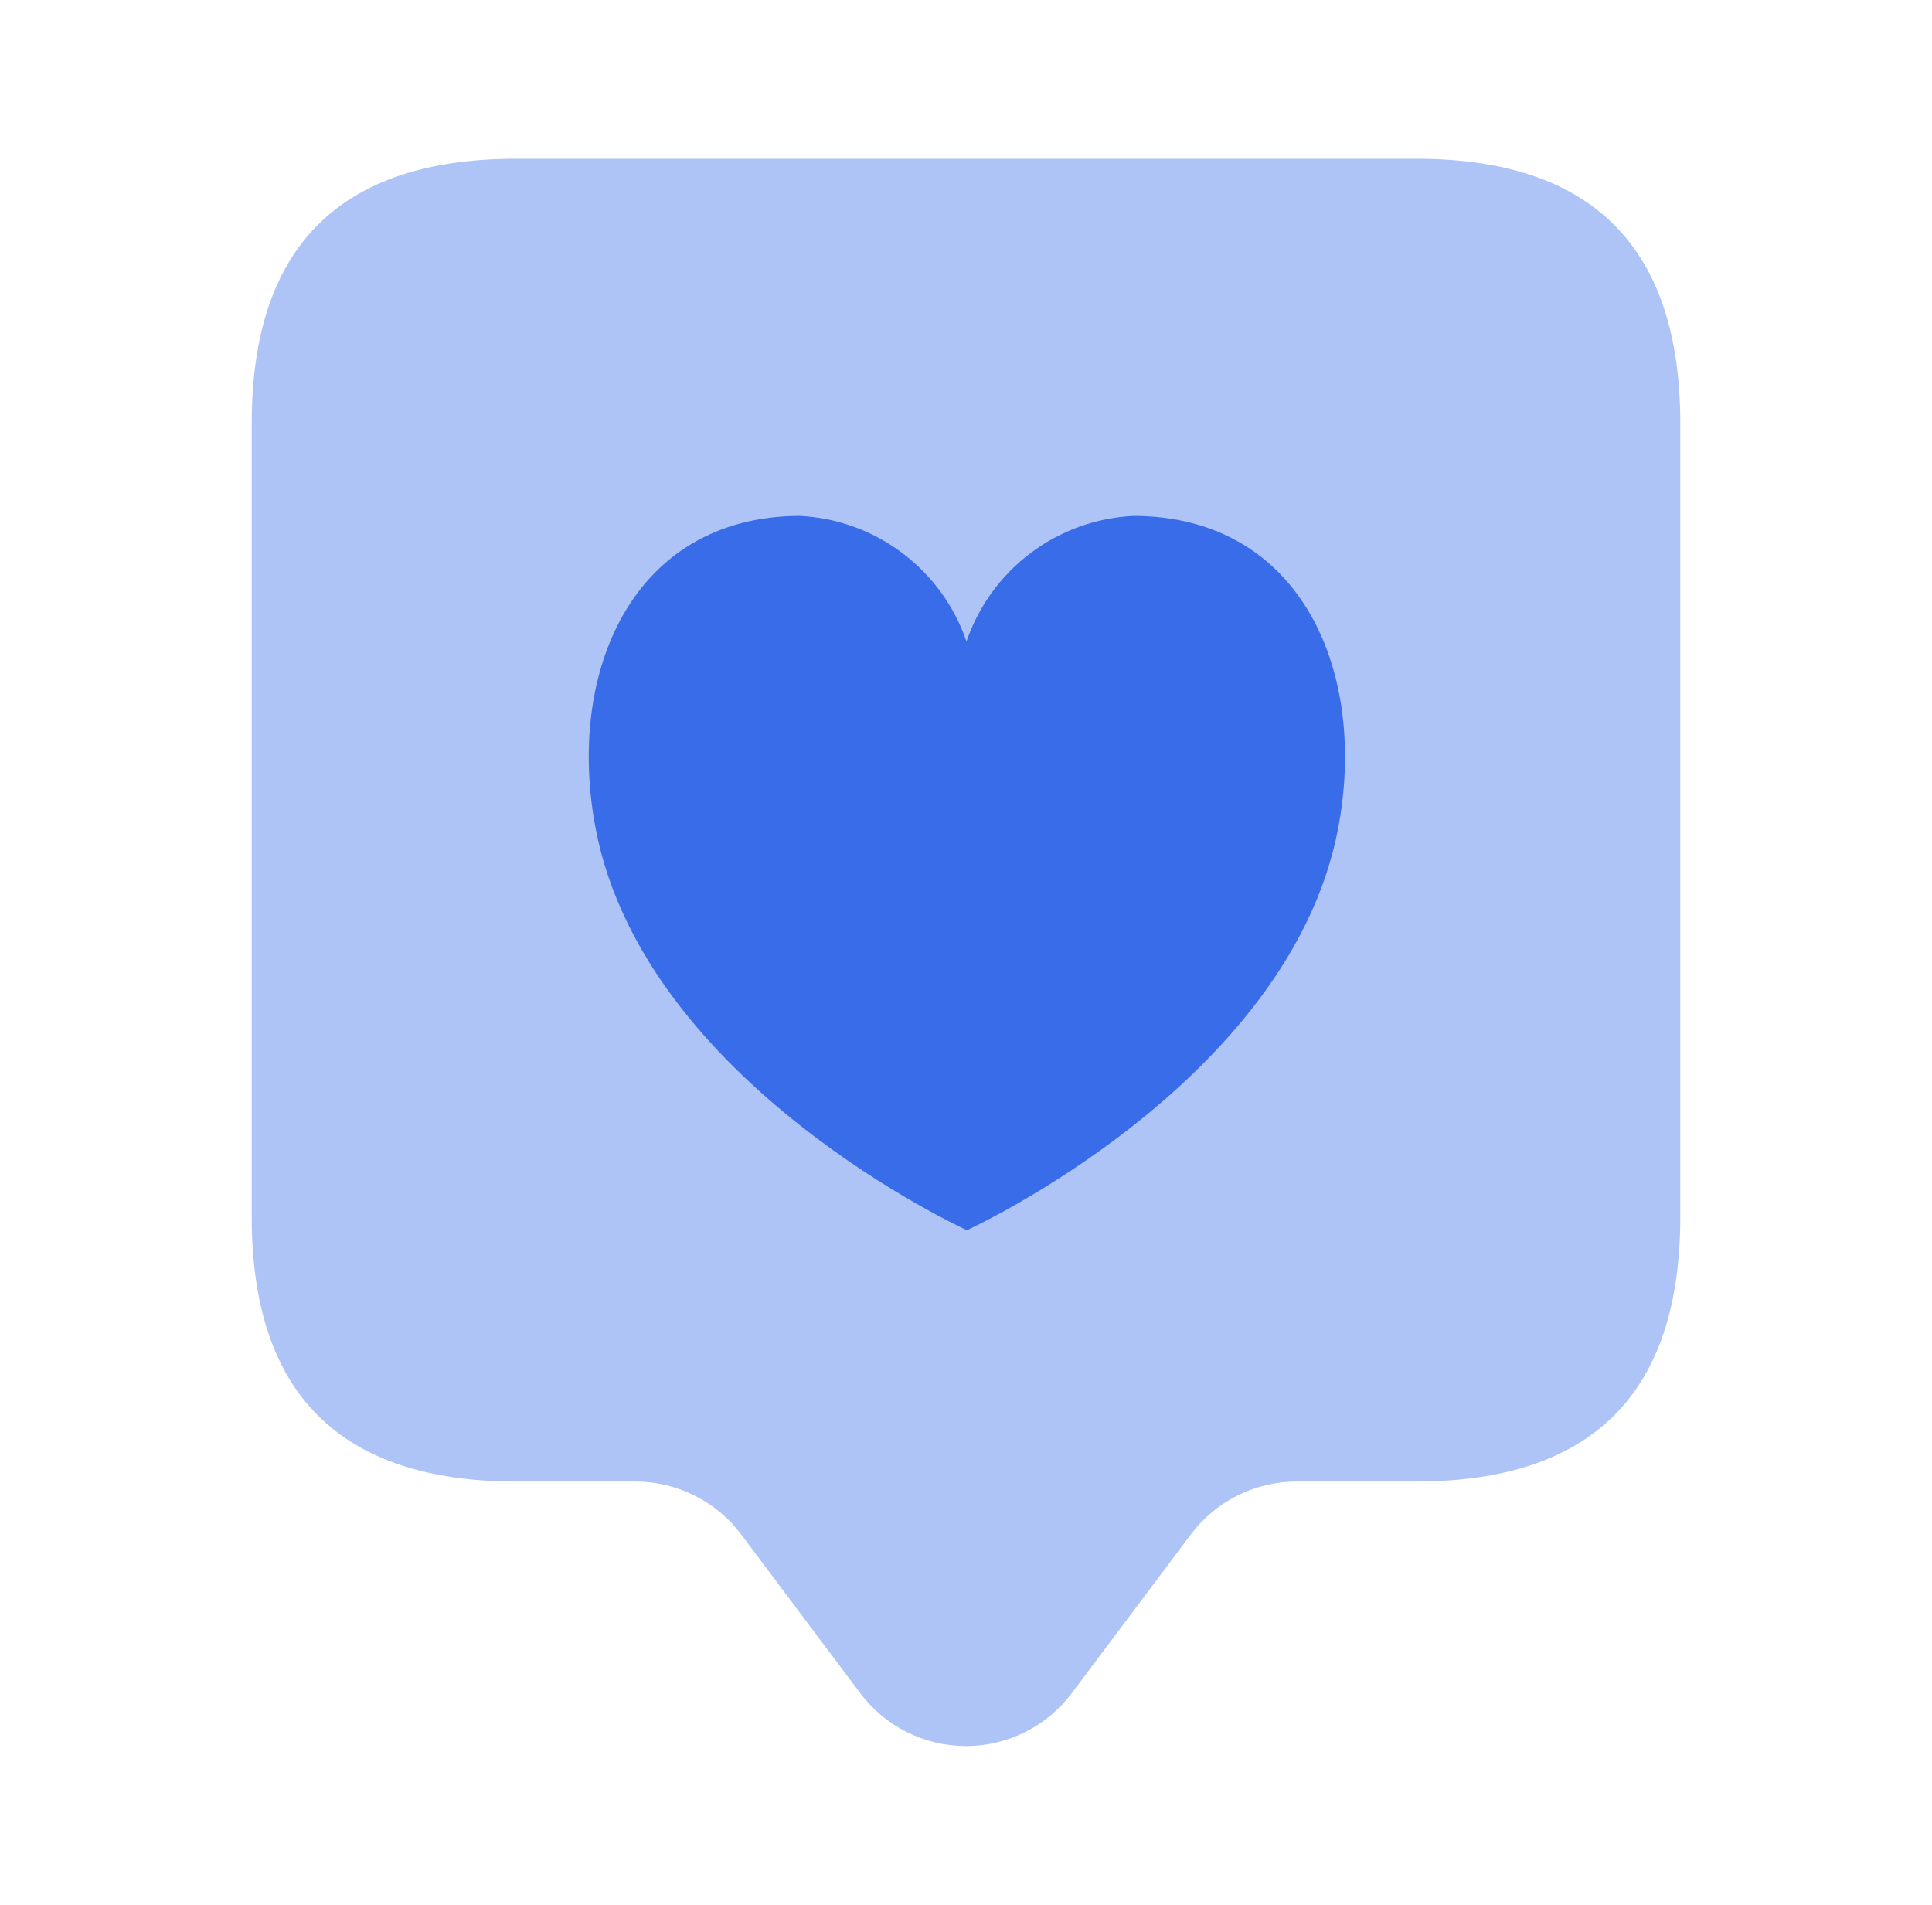<svg width="71" height="70" viewBox="0 0 71 70" fill="none" xmlns="http://www.w3.org/2000/svg">
<path opacity="0.4" d="M52.029 5.833H18.971C12.49 5.833 9.25 9.074 9.25 15.555V44.721C9.25 51.206 12.49 54.447 18.971 54.445H23.346C24.101 54.445 24.845 54.621 25.521 54.958C26.196 55.295 26.784 55.785 27.237 56.388L31.612 62.221C32.065 62.825 32.652 63.315 33.327 63.652C34.001 63.99 34.745 64.166 35.5 64.166C36.255 64.166 36.999 63.99 37.673 63.652C38.348 63.315 38.935 62.825 39.388 62.221L43.763 56.388C44.217 55.785 44.804 55.295 45.479 54.958C46.155 54.621 46.899 54.445 47.654 54.445H52.029C58.51 54.445 61.75 51.204 61.75 44.721V15.555C61.75 9.074 58.51 5.833 52.029 5.833Z" fill="#396CE8"/>
<path d="M49.167 30.485C47.356 39.818 35.532 45.208 35.532 45.208C35.532 45.208 23.708 39.827 21.897 30.485C20.785 24.754 23.212 18.987 29.375 18.958C30.744 19.023 32.061 19.497 33.156 20.32C34.252 21.143 35.074 22.276 35.517 23.572C35.962 22.274 36.786 21.139 37.885 20.316C38.983 19.493 40.303 19.02 41.675 18.958C47.864 18.987 50.279 24.754 49.167 30.485Z" fill="#396CE8"/>
</svg>
